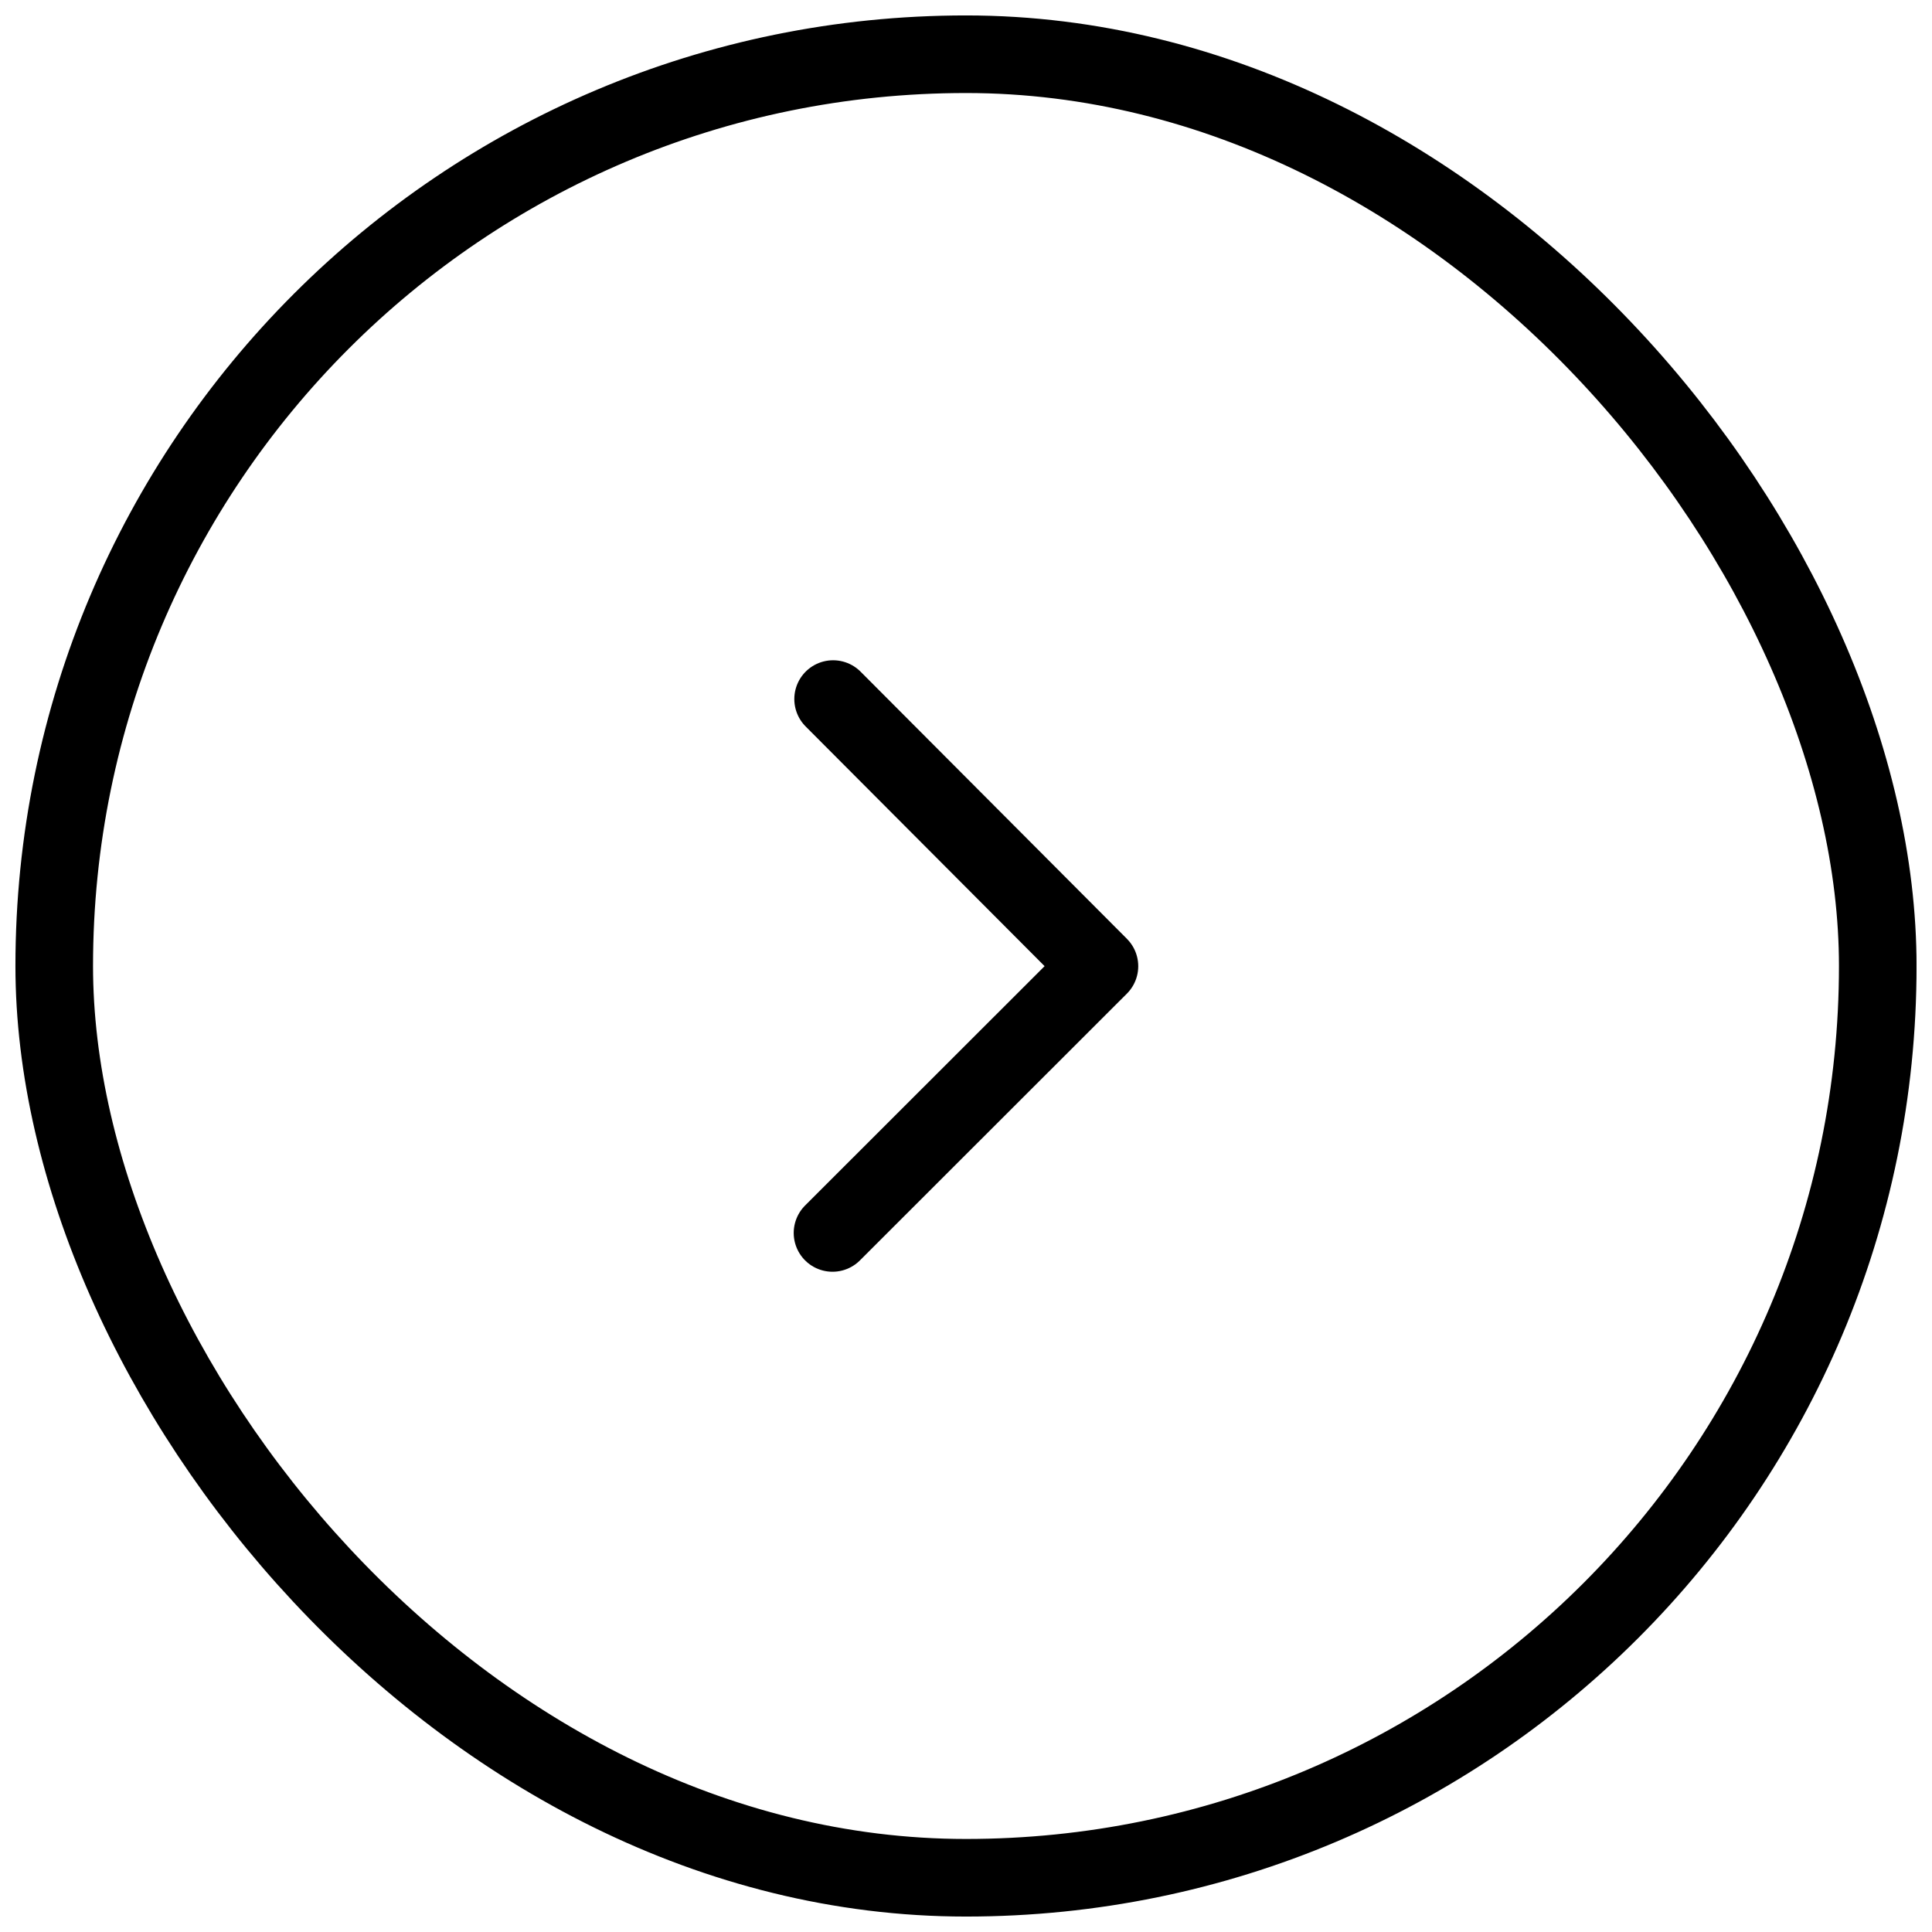 <?xml version="1.0" encoding="UTF-8"?>
<!-- The Best Svg Icon site in the world: iconSvg.co, Visit us! https://iconsvg.co -->
<svg width="800px" height="800px" version="1.1" viewBox="144 144 512 512" xmlns="http://www.w3.org/2000/svg">
 <defs>
  <clipPath id="a">
   <path d="m148.09 148.09h503.81v503.81h-503.81z"/>
  </clipPath>
 </defs>
 <g clip-path="url(#a)">
  <path transform="matrix(5.141 0 0 5.141 148.09 148.09)" d="m49 2c25.958 0 47 25.958 47 47 0 25.958-21.043 47-47 47-25.958 0-47-25.958-47-47 0-25.958 21.043-47 47-47zm0 0" fill="none" stroke="#000000" stroke-linecap="round" stroke-linejoin="round" stroke-width="4"/>
 </g>
 <path transform="matrix(5.141 0 0 5.141 148.09 148.09)" d="m42.15 35.24 13.729 13.771-13.76 13.75" fill="none" stroke="#000000" stroke-linecap="round" stroke-linejoin="round" stroke-width="4"/>
</svg>